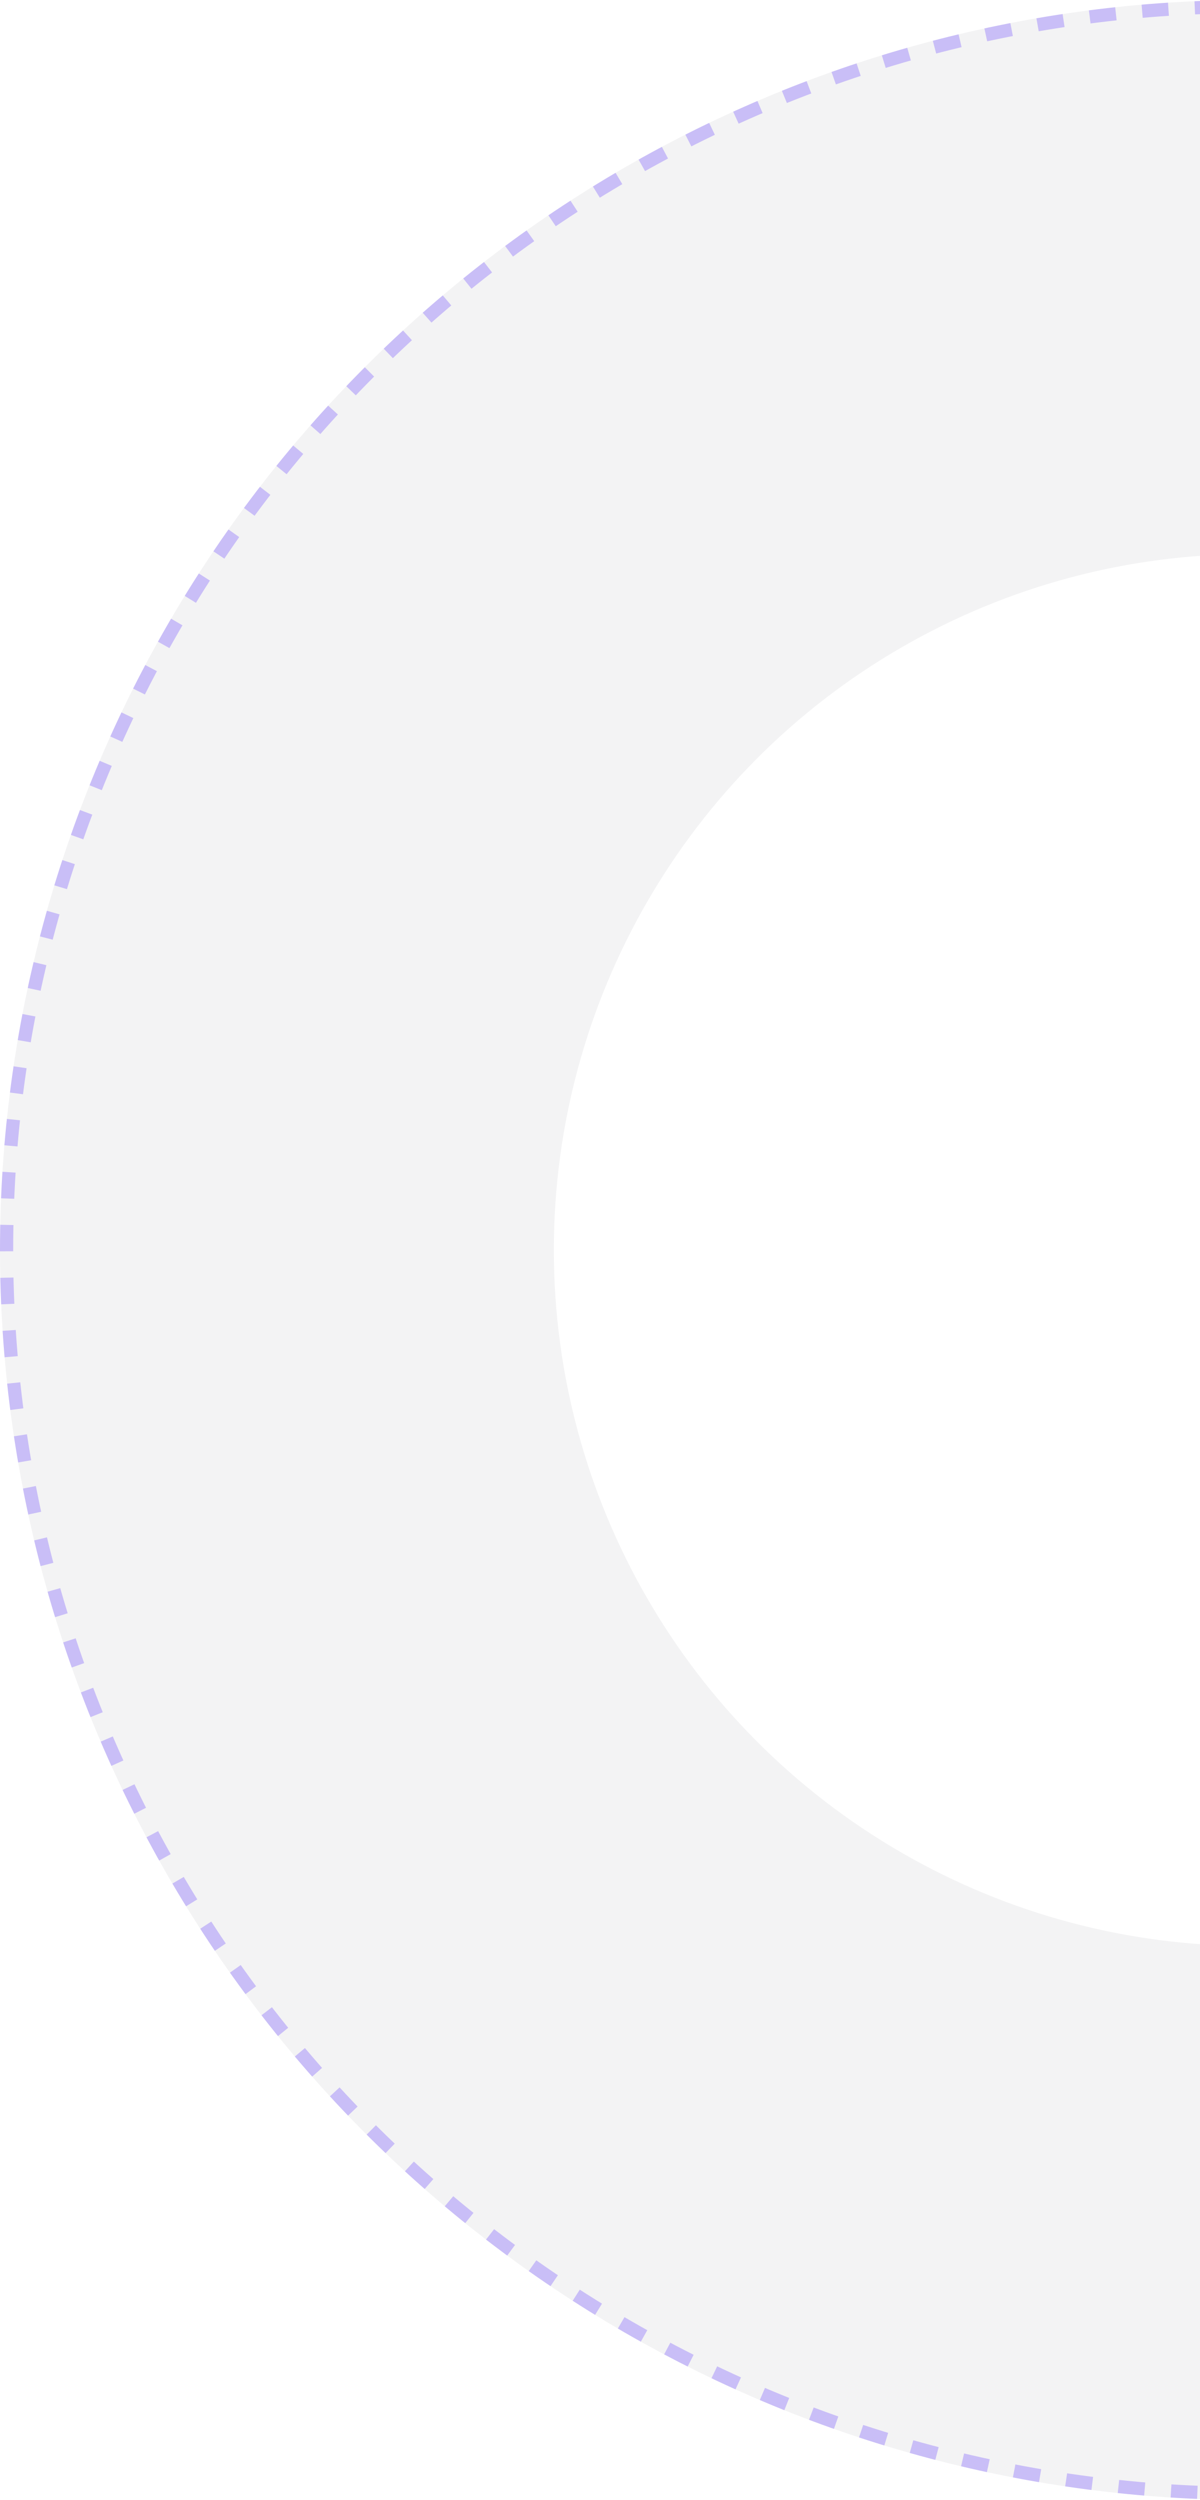 <svg width="364" height="758" viewBox="0 0 364 758" fill="none" xmlns="http://www.w3.org/2000/svg">
<circle opacity="0.05" cx="379" cy="379" r="295" stroke="#0D121F" stroke-width="168"/>
<circle opacity="0.35" cx="379" cy="379" r="377" stroke="#7C5CFC" stroke-width="4" stroke-dasharray="8 8"/>
</svg>
